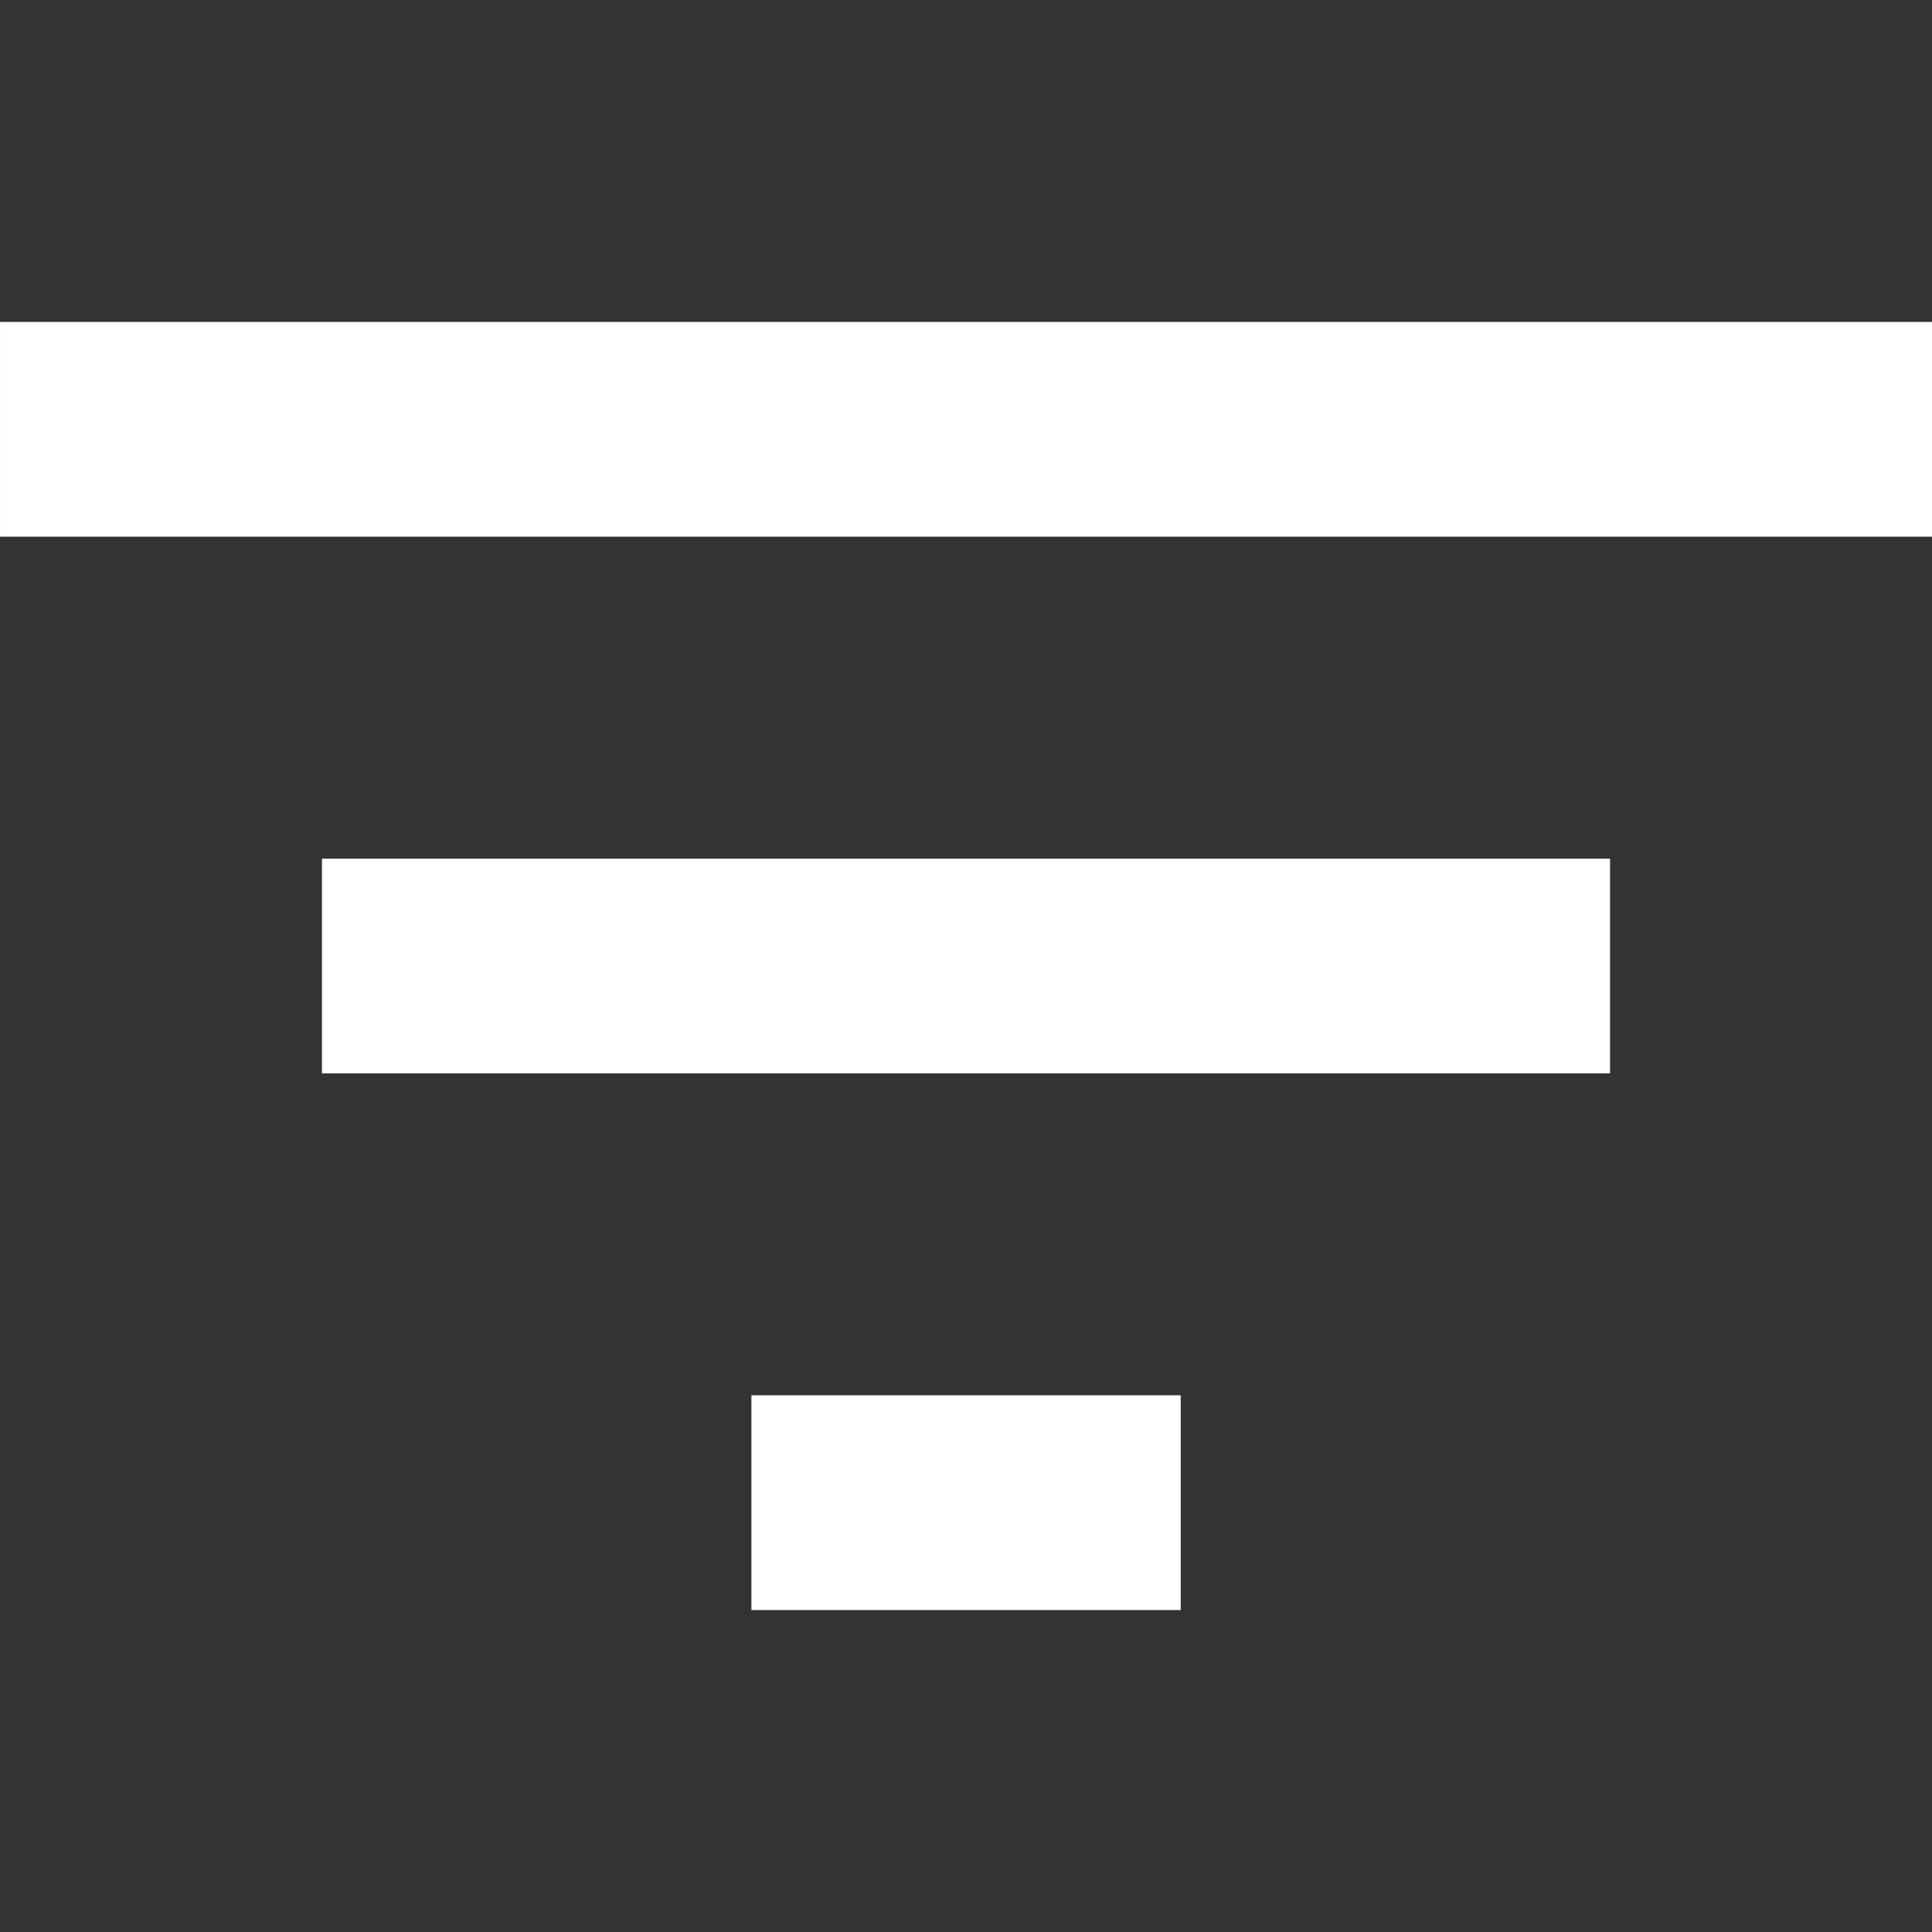 <svg width="14" height="14" viewBox="0 0 14 14" fill="none" xmlns="http://www.w3.org/2000/svg">
<rect x="0" y="0" width="14" height="14" fill="#333333" stroke="none"/>
<g clip-path="url(#clip0_36_2454)">
<path d="M5.445 11.667H8.556V10.111H5.445V11.667ZM6.10352e-05 2.333V3.889H14V2.333H6.10352e-05ZM2.333 7.778H11.667V6.222H2.333V7.778Z" fill="white"/>
</g>
<defs>
<clipPath id="clip0_36_2454">
<rect width="14" height="14" fill="white"/>
</clipPath>
</defs>
</svg>
